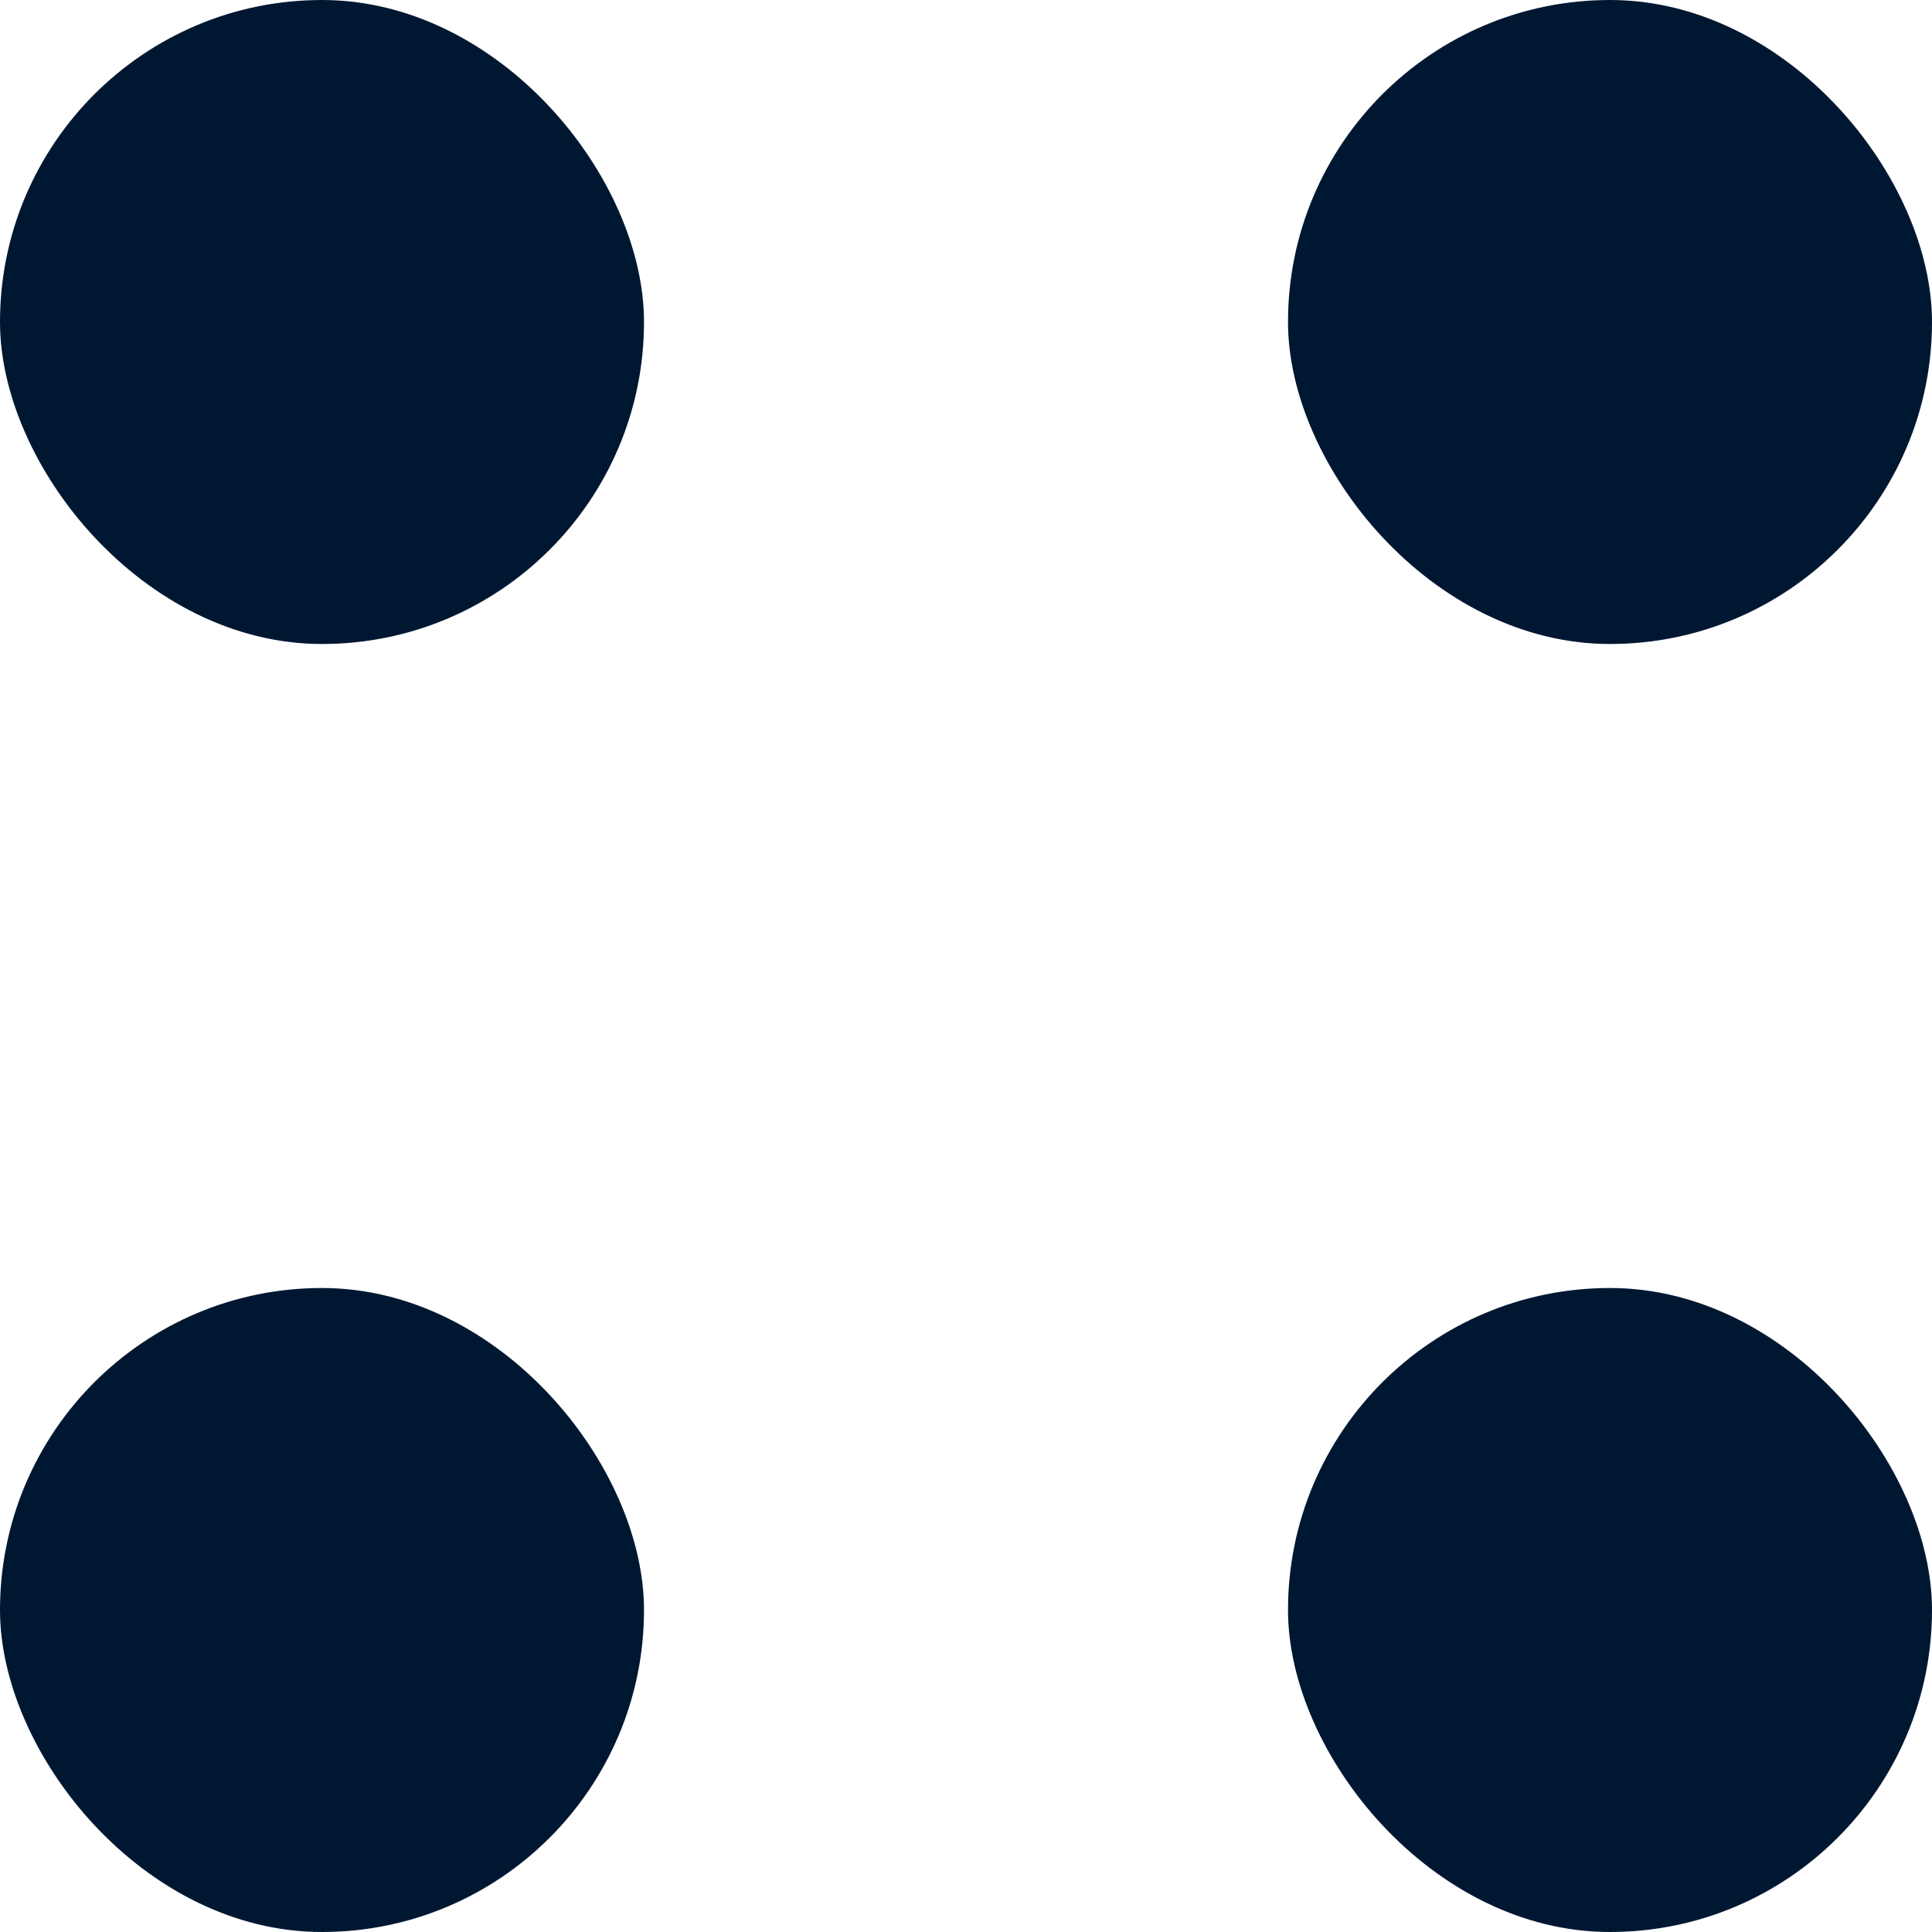 <?xml version="1.0" encoding="UTF-8"?> <svg xmlns="http://www.w3.org/2000/svg" width="18" height="18" viewBox="0 0 18 18" fill="none"><rect width="6" height="6" rx="3" fill="#001732"></rect><rect x="12" width="6" height="6" rx="3" fill="#001732"></rect><rect y="12" width="6" height="6" rx="3" fill="#001732"></rect><rect x="12" y="12" width="6" height="6" rx="3" fill="#001732"></rect></svg> 